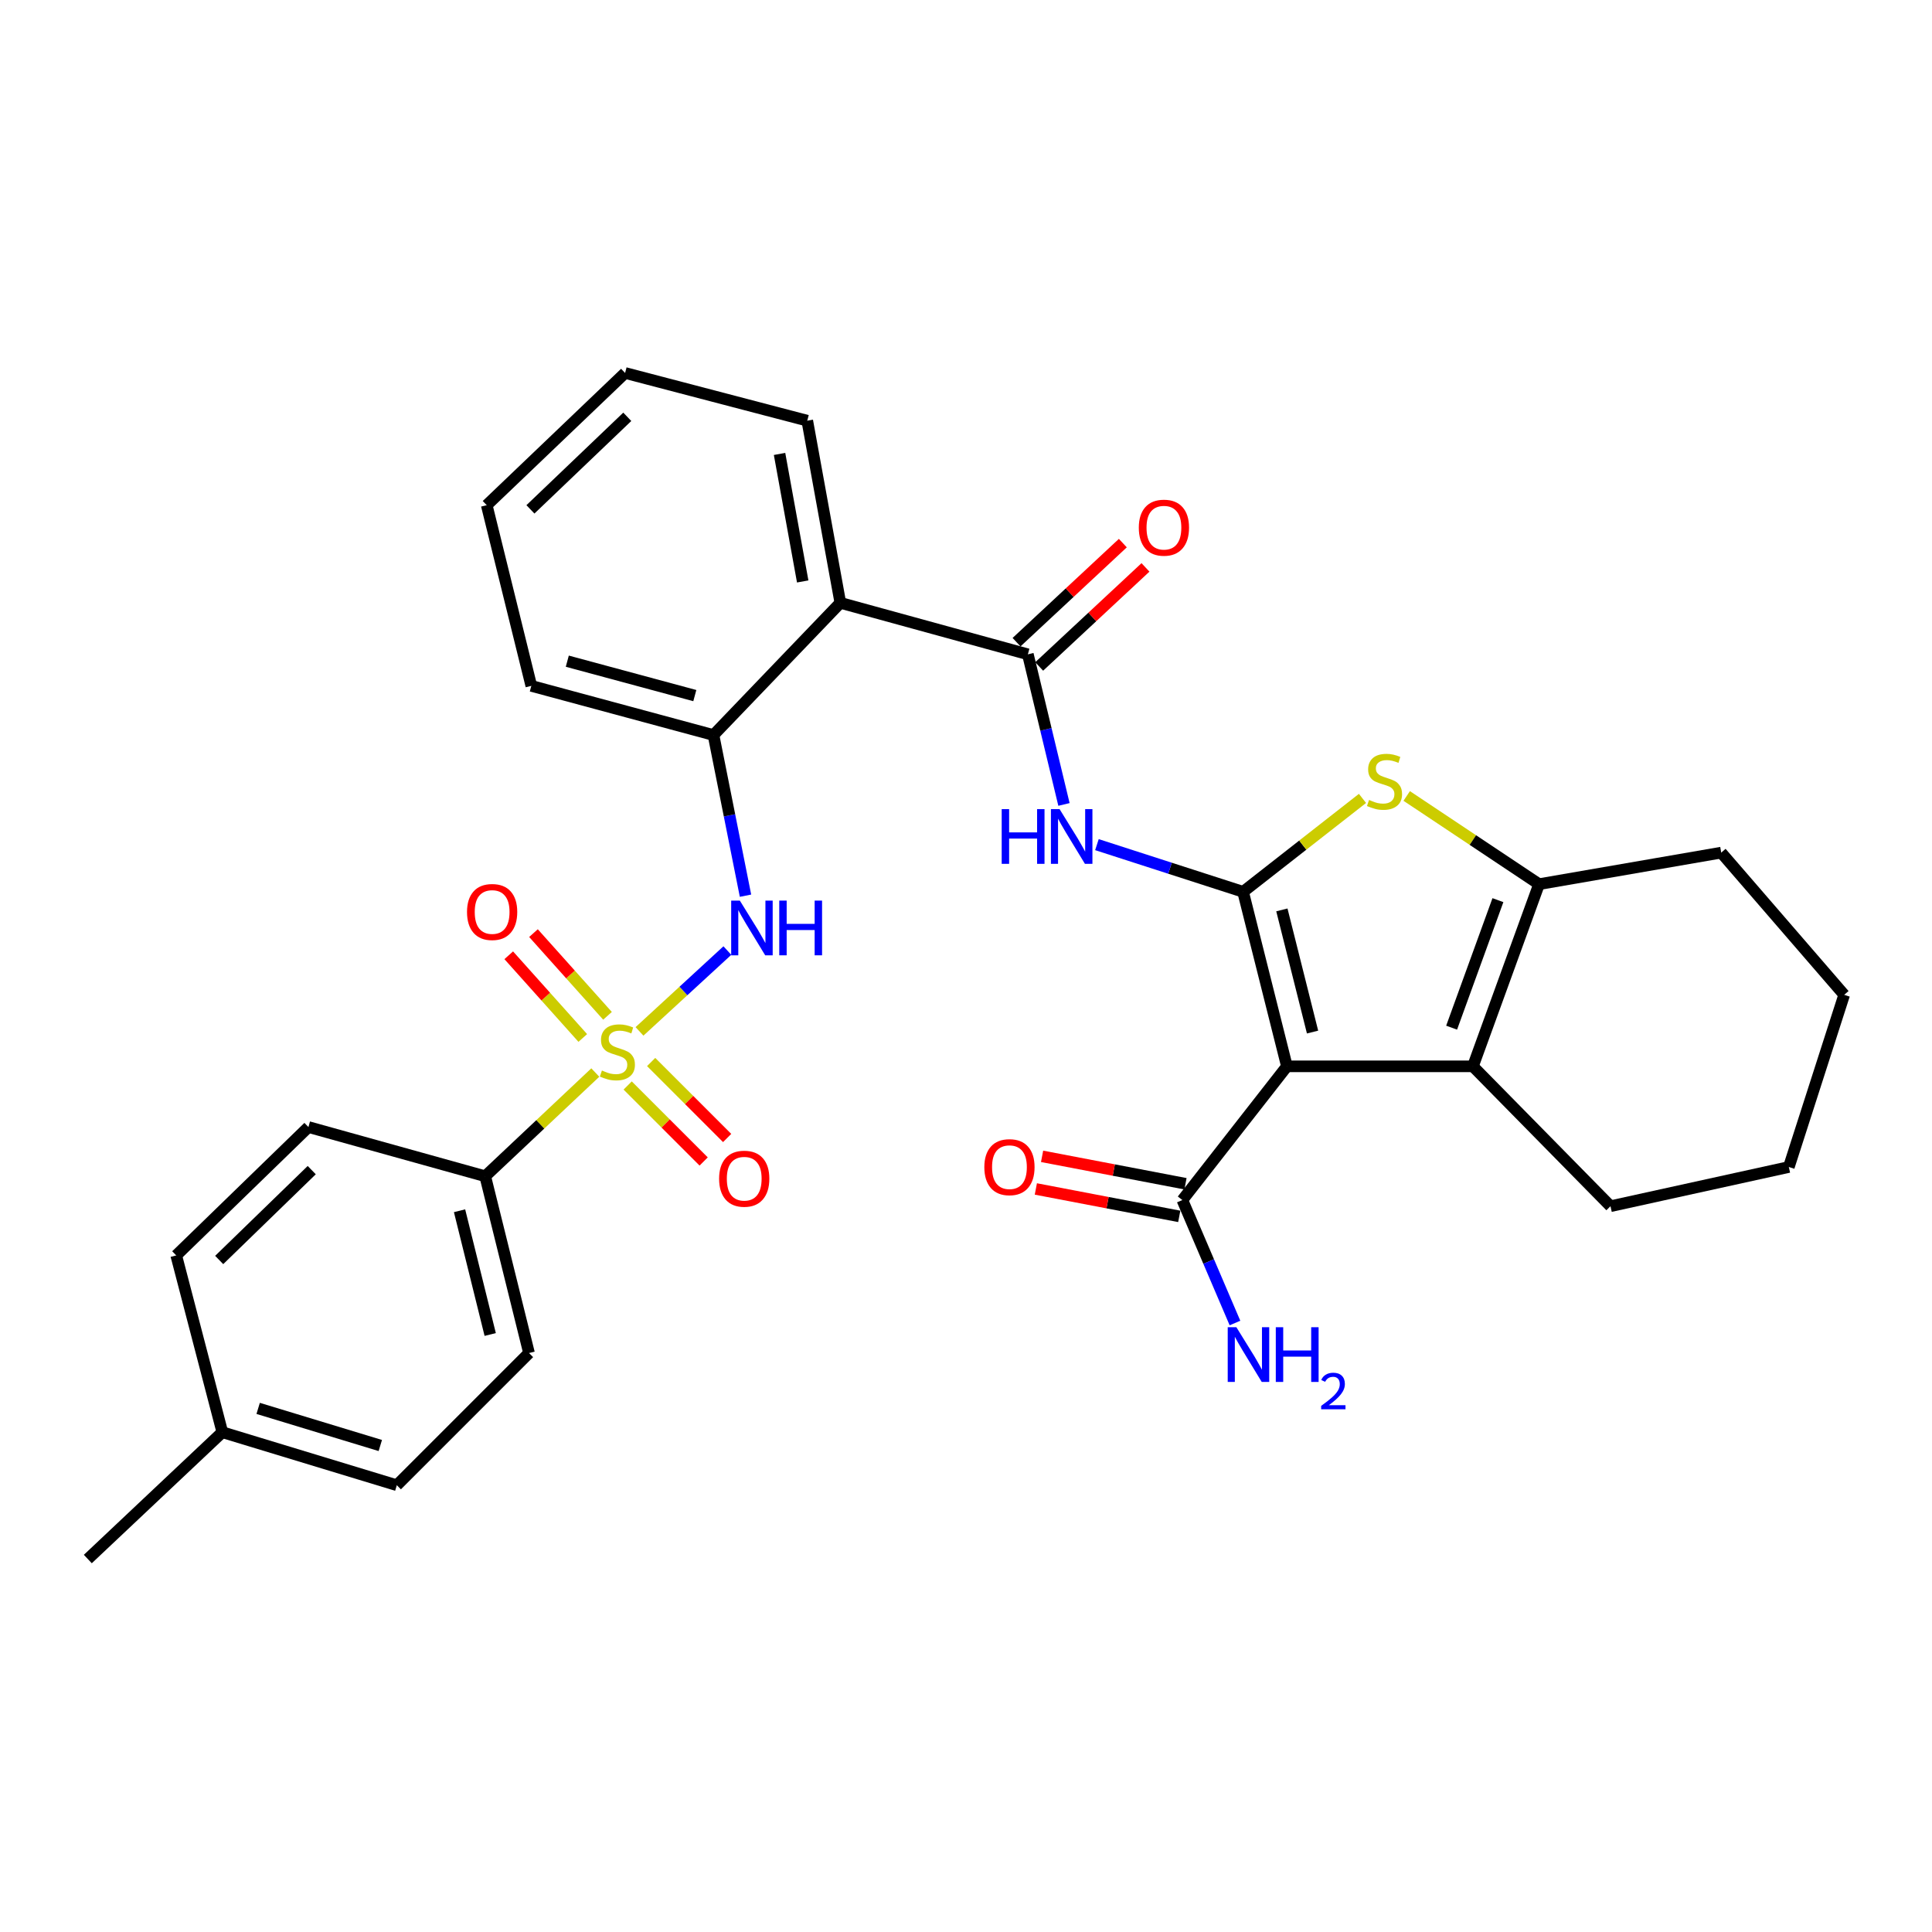 <?xml version='1.0' encoding='iso-8859-1'?>
<svg version='1.1' baseProfile='full'
              xmlns='http://www.w3.org/2000/svg'
                      xmlns:rdkit='http://www.rdkit.org/xml'
                      xmlns:xlink='http://www.w3.org/1999/xlink'
                  xml:space='preserve'
width='1000px' height='1000px' viewBox='0 0 1000 1000'>
<!-- END OF HEADER -->
<rect style='opacity:1.0;fill:#FFFFFF;stroke:none' width='1000' height='1000' x='0' y='0'> </rect>
<path class='bond-0' d='M 643.421,461.602 L 666.11,551.929' style='fill:none;fill-rule:evenodd;stroke:#000000;stroke-width:6px;stroke-linecap:butt;stroke-linejoin:miter;stroke-opacity:1' />
<path class='bond-0' d='M 663.495,470.964 L 679.377,534.192' style='fill:none;fill-rule:evenodd;stroke:#000000;stroke-width:6px;stroke-linecap:butt;stroke-linejoin:miter;stroke-opacity:1' />
<path class='bond-2' d='M 643.421,461.602 L 674.321,437.429' style='fill:none;fill-rule:evenodd;stroke:#000000;stroke-width:6px;stroke-linecap:butt;stroke-linejoin:miter;stroke-opacity:1' />
<path class='bond-2' d='M 674.321,437.429 L 705.222,413.256' style='fill:none;fill-rule:evenodd;stroke:#CCCC00;stroke-width:6px;stroke-linecap:butt;stroke-linejoin:miter;stroke-opacity:1' />
<path class='bond-4' d='M 643.421,461.602 L 605.595,449.393' style='fill:none;fill-rule:evenodd;stroke:#000000;stroke-width:6px;stroke-linecap:butt;stroke-linejoin:miter;stroke-opacity:1' />
<path class='bond-4' d='M 605.595,449.393 L 567.769,437.183' style='fill:none;fill-rule:evenodd;stroke:#0000FF;stroke-width:6px;stroke-linecap:butt;stroke-linejoin:miter;stroke-opacity:1' />
<path class='bond-3' d='M 666.11,551.929 L 762.376,551.929' style='fill:none;fill-rule:evenodd;stroke:#000000;stroke-width:6px;stroke-linecap:butt;stroke-linejoin:miter;stroke-opacity:1' />
<path class='bond-9' d='M 666.11,551.929 L 611.994,621.152' style='fill:none;fill-rule:evenodd;stroke:#000000;stroke-width:6px;stroke-linecap:butt;stroke-linejoin:miter;stroke-opacity:1' />
<path class='bond-1' d='M 331.003,533.846 L 353.743,512.927' style='fill:none;fill-rule:evenodd;stroke:#CCCC00;stroke-width:6px;stroke-linecap:butt;stroke-linejoin:miter;stroke-opacity:1' />
<path class='bond-1' d='M 353.743,512.927 L 376.483,492.008' style='fill:none;fill-rule:evenodd;stroke:#0000FF;stroke-width:6px;stroke-linecap:butt;stroke-linejoin:miter;stroke-opacity:1' />
<path class='bond-11' d='M 308.127,555.143 L 279.637,581.983' style='fill:none;fill-rule:evenodd;stroke:#CCCC00;stroke-width:6px;stroke-linecap:butt;stroke-linejoin:miter;stroke-opacity:1' />
<path class='bond-11' d='M 279.637,581.983 L 251.146,608.824' style='fill:none;fill-rule:evenodd;stroke:#000000;stroke-width:6px;stroke-linecap:butt;stroke-linejoin:miter;stroke-opacity:1' />
<path class='bond-12' d='M 324.881,561.852 L 344.547,581.516' style='fill:none;fill-rule:evenodd;stroke:#CCCC00;stroke-width:6px;stroke-linecap:butt;stroke-linejoin:miter;stroke-opacity:1' />
<path class='bond-12' d='M 344.547,581.516 L 364.214,601.179' style='fill:none;fill-rule:evenodd;stroke:#FF0000;stroke-width:6px;stroke-linecap:butt;stroke-linejoin:miter;stroke-opacity:1' />
<path class='bond-12' d='M 337.035,549.697 L 356.701,569.361' style='fill:none;fill-rule:evenodd;stroke:#CCCC00;stroke-width:6px;stroke-linecap:butt;stroke-linejoin:miter;stroke-opacity:1' />
<path class='bond-12' d='M 356.701,569.361 L 376.367,589.024' style='fill:none;fill-rule:evenodd;stroke:#FF0000;stroke-width:6px;stroke-linecap:butt;stroke-linejoin:miter;stroke-opacity:1' />
<path class='bond-13' d='M 314.45,525.787 L 295.289,504.385' style='fill:none;fill-rule:evenodd;stroke:#CCCC00;stroke-width:6px;stroke-linecap:butt;stroke-linejoin:miter;stroke-opacity:1' />
<path class='bond-13' d='M 295.289,504.385 L 276.128,482.983' style='fill:none;fill-rule:evenodd;stroke:#FF0000;stroke-width:6px;stroke-linecap:butt;stroke-linejoin:miter;stroke-opacity:1' />
<path class='bond-13' d='M 301.644,537.252 L 282.483,515.85' style='fill:none;fill-rule:evenodd;stroke:#CCCC00;stroke-width:6px;stroke-linecap:butt;stroke-linejoin:miter;stroke-opacity:1' />
<path class='bond-13' d='M 282.483,515.85 L 263.322,494.449' style='fill:none;fill-rule:evenodd;stroke:#FF0000;stroke-width:6px;stroke-linecap:butt;stroke-linejoin:miter;stroke-opacity:1' />
<path class='bond-6' d='M 728.108,411.988 L 762.359,434.814' style='fill:none;fill-rule:evenodd;stroke:#CCCC00;stroke-width:6px;stroke-linecap:butt;stroke-linejoin:miter;stroke-opacity:1' />
<path class='bond-6' d='M 762.359,434.814 L 796.61,457.639' style='fill:none;fill-rule:evenodd;stroke:#000000;stroke-width:6px;stroke-linecap:butt;stroke-linejoin:miter;stroke-opacity:1' />
<path class='bond-19' d='M 762.376,551.929 L 833.594,624.332' style='fill:none;fill-rule:evenodd;stroke:#000000;stroke-width:6px;stroke-linecap:butt;stroke-linejoin:miter;stroke-opacity:1' />
<path class='bond-31' d='M 762.376,551.929 L 796.61,457.639' style='fill:none;fill-rule:evenodd;stroke:#000000;stroke-width:6px;stroke-linecap:butt;stroke-linejoin:miter;stroke-opacity:1' />
<path class='bond-31' d='M 751.354,531.919 L 775.318,465.917' style='fill:none;fill-rule:evenodd;stroke:#000000;stroke-width:6px;stroke-linecap:butt;stroke-linejoin:miter;stroke-opacity:1' />
<path class='bond-5' d='M 550.709,416.38 L 541.364,377.527' style='fill:none;fill-rule:evenodd;stroke:#0000FF;stroke-width:6px;stroke-linecap:butt;stroke-linejoin:miter;stroke-opacity:1' />
<path class='bond-5' d='M 541.364,377.527 L 532.019,338.675' style='fill:none;fill-rule:evenodd;stroke:#000000;stroke-width:6px;stroke-linecap:butt;stroke-linejoin:miter;stroke-opacity:1' />
<path class='bond-8' d='M 532.019,338.675 L 434.96,312.032' style='fill:none;fill-rule:evenodd;stroke:#000000;stroke-width:6px;stroke-linecap:butt;stroke-linejoin:miter;stroke-opacity:1' />
<path class='bond-14' d='M 537.878,344.962 L 565.388,319.325' style='fill:none;fill-rule:evenodd;stroke:#000000;stroke-width:6px;stroke-linecap:butt;stroke-linejoin:miter;stroke-opacity:1' />
<path class='bond-14' d='M 565.388,319.325 L 592.897,293.688' style='fill:none;fill-rule:evenodd;stroke:#FF0000;stroke-width:6px;stroke-linecap:butt;stroke-linejoin:miter;stroke-opacity:1' />
<path class='bond-14' d='M 526.159,332.387 L 553.669,306.75' style='fill:none;fill-rule:evenodd;stroke:#000000;stroke-width:6px;stroke-linecap:butt;stroke-linejoin:miter;stroke-opacity:1' />
<path class='bond-14' d='M 553.669,306.75 L 581.179,281.113' style='fill:none;fill-rule:evenodd;stroke:#FF0000;stroke-width:6px;stroke-linecap:butt;stroke-linejoin:miter;stroke-opacity:1' />
<path class='bond-23' d='M 796.61,457.639 L 890.9,441.32' style='fill:none;fill-rule:evenodd;stroke:#000000;stroke-width:6px;stroke-linecap:butt;stroke-linejoin:miter;stroke-opacity:1' />
<path class='bond-7' d='M 385.87,463.604 L 377.585,422.028' style='fill:none;fill-rule:evenodd;stroke:#0000FF;stroke-width:6px;stroke-linecap:butt;stroke-linejoin:miter;stroke-opacity:1' />
<path class='bond-7' d='M 377.585,422.028 L 369.299,380.453' style='fill:none;fill-rule:evenodd;stroke:#000000;stroke-width:6px;stroke-linecap:butt;stroke-linejoin:miter;stroke-opacity:1' />
<path class='bond-10' d='M 434.96,312.032 L 369.299,380.453' style='fill:none;fill-rule:evenodd;stroke:#000000;stroke-width:6px;stroke-linecap:butt;stroke-linejoin:miter;stroke-opacity:1' />
<path class='bond-24' d='M 434.96,312.032 L 417.838,217.743' style='fill:none;fill-rule:evenodd;stroke:#000000;stroke-width:6px;stroke-linecap:butt;stroke-linejoin:miter;stroke-opacity:1' />
<path class='bond-24' d='M 415.479,300.96 L 403.494,234.957' style='fill:none;fill-rule:evenodd;stroke:#000000;stroke-width:6px;stroke-linecap:butt;stroke-linejoin:miter;stroke-opacity:1' />
<path class='bond-15' d='M 613.608,612.71 L 576.494,605.615' style='fill:none;fill-rule:evenodd;stroke:#000000;stroke-width:6px;stroke-linecap:butt;stroke-linejoin:miter;stroke-opacity:1' />
<path class='bond-15' d='M 576.494,605.615 L 539.381,598.519' style='fill:none;fill-rule:evenodd;stroke:#FF0000;stroke-width:6px;stroke-linecap:butt;stroke-linejoin:miter;stroke-opacity:1' />
<path class='bond-15' d='M 610.38,629.593 L 573.266,622.497' style='fill:none;fill-rule:evenodd;stroke:#000000;stroke-width:6px;stroke-linecap:butt;stroke-linejoin:miter;stroke-opacity:1' />
<path class='bond-15' d='M 573.266,622.497 L 536.153,615.402' style='fill:none;fill-rule:evenodd;stroke:#FF0000;stroke-width:6px;stroke-linecap:butt;stroke-linejoin:miter;stroke-opacity:1' />
<path class='bond-18' d='M 611.994,621.152 L 625.607,652.972' style='fill:none;fill-rule:evenodd;stroke:#000000;stroke-width:6px;stroke-linecap:butt;stroke-linejoin:miter;stroke-opacity:1' />
<path class='bond-18' d='M 625.607,652.972 L 639.221,684.792' style='fill:none;fill-rule:evenodd;stroke:#0000FF;stroke-width:6px;stroke-linecap:butt;stroke-linejoin:miter;stroke-opacity:1' />
<path class='bond-25' d='M 369.299,380.453 L 275.01,355.004' style='fill:none;fill-rule:evenodd;stroke:#000000;stroke-width:6px;stroke-linecap:butt;stroke-linejoin:miter;stroke-opacity:1' />
<path class='bond-25' d='M 359.635,360.04 L 293.632,342.226' style='fill:none;fill-rule:evenodd;stroke:#000000;stroke-width:6px;stroke-linecap:butt;stroke-linejoin:miter;stroke-opacity:1' />
<path class='bond-16' d='M 251.146,608.824 L 273.816,700.325' style='fill:none;fill-rule:evenodd;stroke:#000000;stroke-width:6px;stroke-linecap:butt;stroke-linejoin:miter;stroke-opacity:1' />
<path class='bond-16' d='M 237.862,626.682 L 253.731,690.733' style='fill:none;fill-rule:evenodd;stroke:#000000;stroke-width:6px;stroke-linecap:butt;stroke-linejoin:miter;stroke-opacity:1' />
<path class='bond-17' d='M 251.146,608.824 L 159.645,583.356' style='fill:none;fill-rule:evenodd;stroke:#000000;stroke-width:6px;stroke-linecap:butt;stroke-linejoin:miter;stroke-opacity:1' />
<path class='bond-20' d='M 273.816,700.325 L 205.395,768.755' style='fill:none;fill-rule:evenodd;stroke:#000000;stroke-width:6px;stroke-linecap:butt;stroke-linejoin:miter;stroke-opacity:1' />
<path class='bond-21' d='M 159.645,583.356 L 91.215,649.799' style='fill:none;fill-rule:evenodd;stroke:#000000;stroke-width:6px;stroke-linecap:butt;stroke-linejoin:miter;stroke-opacity:1' />
<path class='bond-21' d='M 161.354,605.654 L 113.453,652.165' style='fill:none;fill-rule:evenodd;stroke:#000000;stroke-width:6px;stroke-linecap:butt;stroke-linejoin:miter;stroke-opacity:1' />
<path class='bond-27' d='M 833.594,624.332 L 925.898,604.039' style='fill:none;fill-rule:evenodd;stroke:#000000;stroke-width:6px;stroke-linecap:butt;stroke-linejoin:miter;stroke-opacity:1' />
<path class='bond-34' d='M 205.395,768.755 L 115.078,741.31' style='fill:none;fill-rule:evenodd;stroke:#000000;stroke-width:6px;stroke-linecap:butt;stroke-linejoin:miter;stroke-opacity:1' />
<path class='bond-34' d='M 196.845,748.192 L 133.623,728.981' style='fill:none;fill-rule:evenodd;stroke:#000000;stroke-width:6px;stroke-linecap:butt;stroke-linejoin:miter;stroke-opacity:1' />
<path class='bond-22' d='M 91.215,649.799 L 115.078,741.31' style='fill:none;fill-rule:evenodd;stroke:#000000;stroke-width:6px;stroke-linecap:butt;stroke-linejoin:miter;stroke-opacity:1' />
<path class='bond-26' d='M 115.078,741.31 L 45.455,806.952' style='fill:none;fill-rule:evenodd;stroke:#000000;stroke-width:6px;stroke-linecap:butt;stroke-linejoin:miter;stroke-opacity:1' />
<path class='bond-29' d='M 890.9,441.32 L 954.545,514.926' style='fill:none;fill-rule:evenodd;stroke:#000000;stroke-width:6px;stroke-linecap:butt;stroke-linejoin:miter;stroke-opacity:1' />
<path class='bond-28' d='M 417.838,217.743 L 323.549,193.048' style='fill:none;fill-rule:evenodd;stroke:#000000;stroke-width:6px;stroke-linecap:butt;stroke-linejoin:miter;stroke-opacity:1' />
<path class='bond-33' d='M 275.01,355.004 L 251.929,261.488' style='fill:none;fill-rule:evenodd;stroke:#000000;stroke-width:6px;stroke-linecap:butt;stroke-linejoin:miter;stroke-opacity:1' />
<path class='bond-32' d='M 925.898,604.039 L 954.545,514.926' style='fill:none;fill-rule:evenodd;stroke:#000000;stroke-width:6px;stroke-linecap:butt;stroke-linejoin:miter;stroke-opacity:1' />
<path class='bond-30' d='M 323.549,193.048 L 251.929,261.488' style='fill:none;fill-rule:evenodd;stroke:#000000;stroke-width:6px;stroke-linecap:butt;stroke-linejoin:miter;stroke-opacity:1' />
<path class='bond-30' d='M 324.681,215.741 L 274.547,263.649' style='fill:none;fill-rule:evenodd;stroke:#000000;stroke-width:6px;stroke-linecap:butt;stroke-linejoin:miter;stroke-opacity:1' />
<path  class='atom-2' d='M 311.557 554.095
Q 311.877 554.215, 313.197 554.775
Q 314.517 555.335, 315.957 555.695
Q 317.437 556.015, 318.877 556.015
Q 321.557 556.015, 323.117 554.735
Q 324.677 553.415, 324.677 551.135
Q 324.677 549.575, 323.877 548.615
Q 323.117 547.655, 321.917 547.135
Q 320.717 546.615, 318.717 546.015
Q 316.197 545.255, 314.677 544.535
Q 313.197 543.815, 312.117 542.295
Q 311.077 540.775, 311.077 538.215
Q 311.077 534.655, 313.477 532.455
Q 315.917 530.255, 320.717 530.255
Q 323.997 530.255, 327.717 531.815
L 326.797 534.895
Q 323.397 533.495, 320.837 533.495
Q 318.077 533.495, 316.557 534.655
Q 315.037 535.775, 315.077 537.735
Q 315.077 539.255, 315.837 540.175
Q 316.637 541.095, 317.757 541.615
Q 318.917 542.135, 320.837 542.735
Q 323.397 543.535, 324.917 544.335
Q 326.437 545.135, 327.517 546.775
Q 328.637 548.375, 328.637 551.135
Q 328.637 555.055, 325.997 557.175
Q 323.397 559.255, 319.037 559.255
Q 316.517 559.255, 314.597 558.695
Q 312.717 558.175, 310.477 557.255
L 311.557 554.095
' fill='#CCCC00'/>
<path  class='atom-3' d='M 708.625 414.055
Q 708.945 414.175, 710.265 414.735
Q 711.585 415.295, 713.025 415.655
Q 714.505 415.975, 715.945 415.975
Q 718.625 415.975, 720.185 414.695
Q 721.745 413.375, 721.745 411.095
Q 721.745 409.535, 720.945 408.575
Q 720.185 407.615, 718.985 407.095
Q 717.785 406.575, 715.785 405.975
Q 713.265 405.215, 711.745 404.495
Q 710.265 403.775, 709.185 402.255
Q 708.145 400.735, 708.145 398.175
Q 708.145 394.615, 710.545 392.415
Q 712.985 390.215, 717.785 390.215
Q 721.065 390.215, 724.785 391.775
L 723.865 394.855
Q 720.465 393.455, 717.905 393.455
Q 715.145 393.455, 713.625 394.615
Q 712.105 395.735, 712.145 397.695
Q 712.145 399.215, 712.905 400.135
Q 713.705 401.055, 714.825 401.575
Q 715.985 402.095, 717.905 402.695
Q 720.465 403.495, 721.985 404.295
Q 723.505 405.095, 724.585 406.735
Q 725.705 408.335, 725.705 411.095
Q 725.705 415.015, 723.065 417.135
Q 720.465 419.215, 716.105 419.215
Q 713.585 419.215, 711.665 418.655
Q 709.785 418.135, 707.545 417.215
L 708.625 414.055
' fill='#CCCC00'/>
<path  class='atom-5' d='M 518.478 418.804
L 522.318 418.804
L 522.318 430.844
L 536.798 430.844
L 536.798 418.804
L 540.638 418.804
L 540.638 447.124
L 536.798 447.124
L 536.798 434.044
L 522.318 434.044
L 522.318 447.124
L 518.478 447.124
L 518.478 418.804
' fill='#0000FF'/>
<path  class='atom-5' d='M 548.438 418.804
L 557.718 433.804
Q 558.638 435.284, 560.118 437.964
Q 561.598 440.644, 561.678 440.804
L 561.678 418.804
L 565.438 418.804
L 565.438 447.124
L 561.558 447.124
L 551.598 430.724
Q 550.438 428.804, 549.198 426.604
Q 547.998 424.404, 547.638 423.724
L 547.638 447.124
L 543.958 447.124
L 543.958 418.804
L 548.438 418.804
' fill='#0000FF'/>
<path  class='atom-8' d='M 382.94 466.149
L 392.22 481.149
Q 393.14 482.629, 394.62 485.309
Q 396.1 487.989, 396.18 488.149
L 396.18 466.149
L 399.94 466.149
L 399.94 494.469
L 396.06 494.469
L 386.1 478.069
Q 384.94 476.149, 383.7 473.949
Q 382.5 471.749, 382.14 471.069
L 382.14 494.469
L 378.46 494.469
L 378.46 466.149
L 382.94 466.149
' fill='#0000FF'/>
<path  class='atom-8' d='M 403.34 466.149
L 407.18 466.149
L 407.18 478.189
L 421.66 478.189
L 421.66 466.149
L 425.5 466.149
L 425.5 494.469
L 421.66 494.469
L 421.66 481.389
L 407.18 481.389
L 407.18 494.469
L 403.34 494.469
L 403.34 466.149
' fill='#0000FF'/>
<path  class='atom-13' d='M 372.208 610.097
Q 372.208 603.297, 375.568 599.497
Q 378.928 595.697, 385.208 595.697
Q 391.488 595.697, 394.848 599.497
Q 398.208 603.297, 398.208 610.097
Q 398.208 616.977, 394.808 620.897
Q 391.408 624.777, 385.208 624.777
Q 378.968 624.777, 375.568 620.897
Q 372.208 617.017, 372.208 610.097
M 385.208 621.577
Q 389.528 621.577, 391.848 618.697
Q 394.208 615.777, 394.208 610.097
Q 394.208 604.537, 391.848 601.737
Q 389.528 598.897, 385.208 598.897
Q 380.888 598.897, 378.528 601.697
Q 376.208 604.497, 376.208 610.097
Q 376.208 615.817, 378.528 618.697
Q 380.888 621.577, 385.208 621.577
' fill='#FF0000'/>
<path  class='atom-14' d='M 241.727 472.043
Q 241.727 465.243, 245.087 461.443
Q 248.447 457.643, 254.727 457.643
Q 261.007 457.643, 264.367 461.443
Q 267.727 465.243, 267.727 472.043
Q 267.727 478.923, 264.327 482.843
Q 260.927 486.723, 254.727 486.723
Q 248.487 486.723, 245.087 482.843
Q 241.727 478.963, 241.727 472.043
M 254.727 483.523
Q 259.047 483.523, 261.367 480.643
Q 263.727 477.723, 263.727 472.043
Q 263.727 466.483, 261.367 463.683
Q 259.047 460.843, 254.727 460.843
Q 250.407 460.843, 248.047 463.643
Q 245.727 466.443, 245.727 472.043
Q 245.727 477.763, 248.047 480.643
Q 250.407 483.523, 254.727 483.523
' fill='#FF0000'/>
<path  class='atom-15' d='M 589.445 273.122
Q 589.445 266.322, 592.805 262.522
Q 596.165 258.722, 602.445 258.722
Q 608.725 258.722, 612.085 262.522
Q 615.445 266.322, 615.445 273.122
Q 615.445 280.002, 612.045 283.922
Q 608.645 287.802, 602.445 287.802
Q 596.205 287.802, 592.805 283.922
Q 589.445 280.042, 589.445 273.122
M 602.445 284.602
Q 606.765 284.602, 609.085 281.722
Q 611.445 278.802, 611.445 273.122
Q 611.445 267.562, 609.085 264.762
Q 606.765 261.922, 602.445 261.922
Q 598.125 261.922, 595.765 264.722
Q 593.445 267.522, 593.445 273.122
Q 593.445 278.842, 595.765 281.722
Q 598.125 284.602, 602.445 284.602
' fill='#FF0000'/>
<path  class='atom-16' d='M 509.489 604.119
Q 509.489 597.319, 512.849 593.519
Q 516.209 589.719, 522.489 589.719
Q 528.769 589.719, 532.129 593.519
Q 535.489 597.319, 535.489 604.119
Q 535.489 610.999, 532.089 614.919
Q 528.689 618.799, 522.489 618.799
Q 516.249 618.799, 512.849 614.919
Q 509.489 611.039, 509.489 604.119
M 522.489 615.599
Q 526.809 615.599, 529.129 612.719
Q 531.489 609.799, 531.489 604.119
Q 531.489 598.559, 529.129 595.759
Q 526.809 592.919, 522.489 592.919
Q 518.169 592.919, 515.809 595.719
Q 513.489 598.519, 513.489 604.119
Q 513.489 609.839, 515.809 612.719
Q 518.169 615.599, 522.489 615.599
' fill='#FF0000'/>
<path  class='atom-19' d='M 639.949 686.967
L 649.229 701.967
Q 650.149 703.447, 651.629 706.127
Q 653.109 708.807, 653.189 708.967
L 653.189 686.967
L 656.949 686.967
L 656.949 715.287
L 653.069 715.287
L 643.109 698.887
Q 641.949 696.967, 640.709 694.767
Q 639.509 692.567, 639.149 691.887
L 639.149 715.287
L 635.469 715.287
L 635.469 686.967
L 639.949 686.967
' fill='#0000FF'/>
<path  class='atom-19' d='M 660.349 686.967
L 664.189 686.967
L 664.189 699.007
L 678.669 699.007
L 678.669 686.967
L 682.509 686.967
L 682.509 715.287
L 678.669 715.287
L 678.669 702.207
L 664.189 702.207
L 664.189 715.287
L 660.349 715.287
L 660.349 686.967
' fill='#0000FF'/>
<path  class='atom-19' d='M 683.882 714.293
Q 684.568 712.524, 686.205 711.548
Q 687.842 710.544, 690.112 710.544
Q 692.937 710.544, 694.521 712.076
Q 696.105 713.607, 696.105 716.326
Q 696.105 719.098, 694.046 721.685
Q 692.013 724.272, 687.789 727.335
L 696.422 727.335
L 696.422 729.447
L 683.829 729.447
L 683.829 727.678
Q 687.314 725.196, 689.373 723.348
Q 691.459 721.5, 692.462 719.837
Q 693.465 718.174, 693.465 716.458
Q 693.465 714.663, 692.567 713.66
Q 691.67 712.656, 690.112 712.656
Q 688.607 712.656, 687.604 713.264
Q 686.601 713.871, 685.888 715.217
L 683.882 714.293
' fill='#0000FF'/>
</svg>
